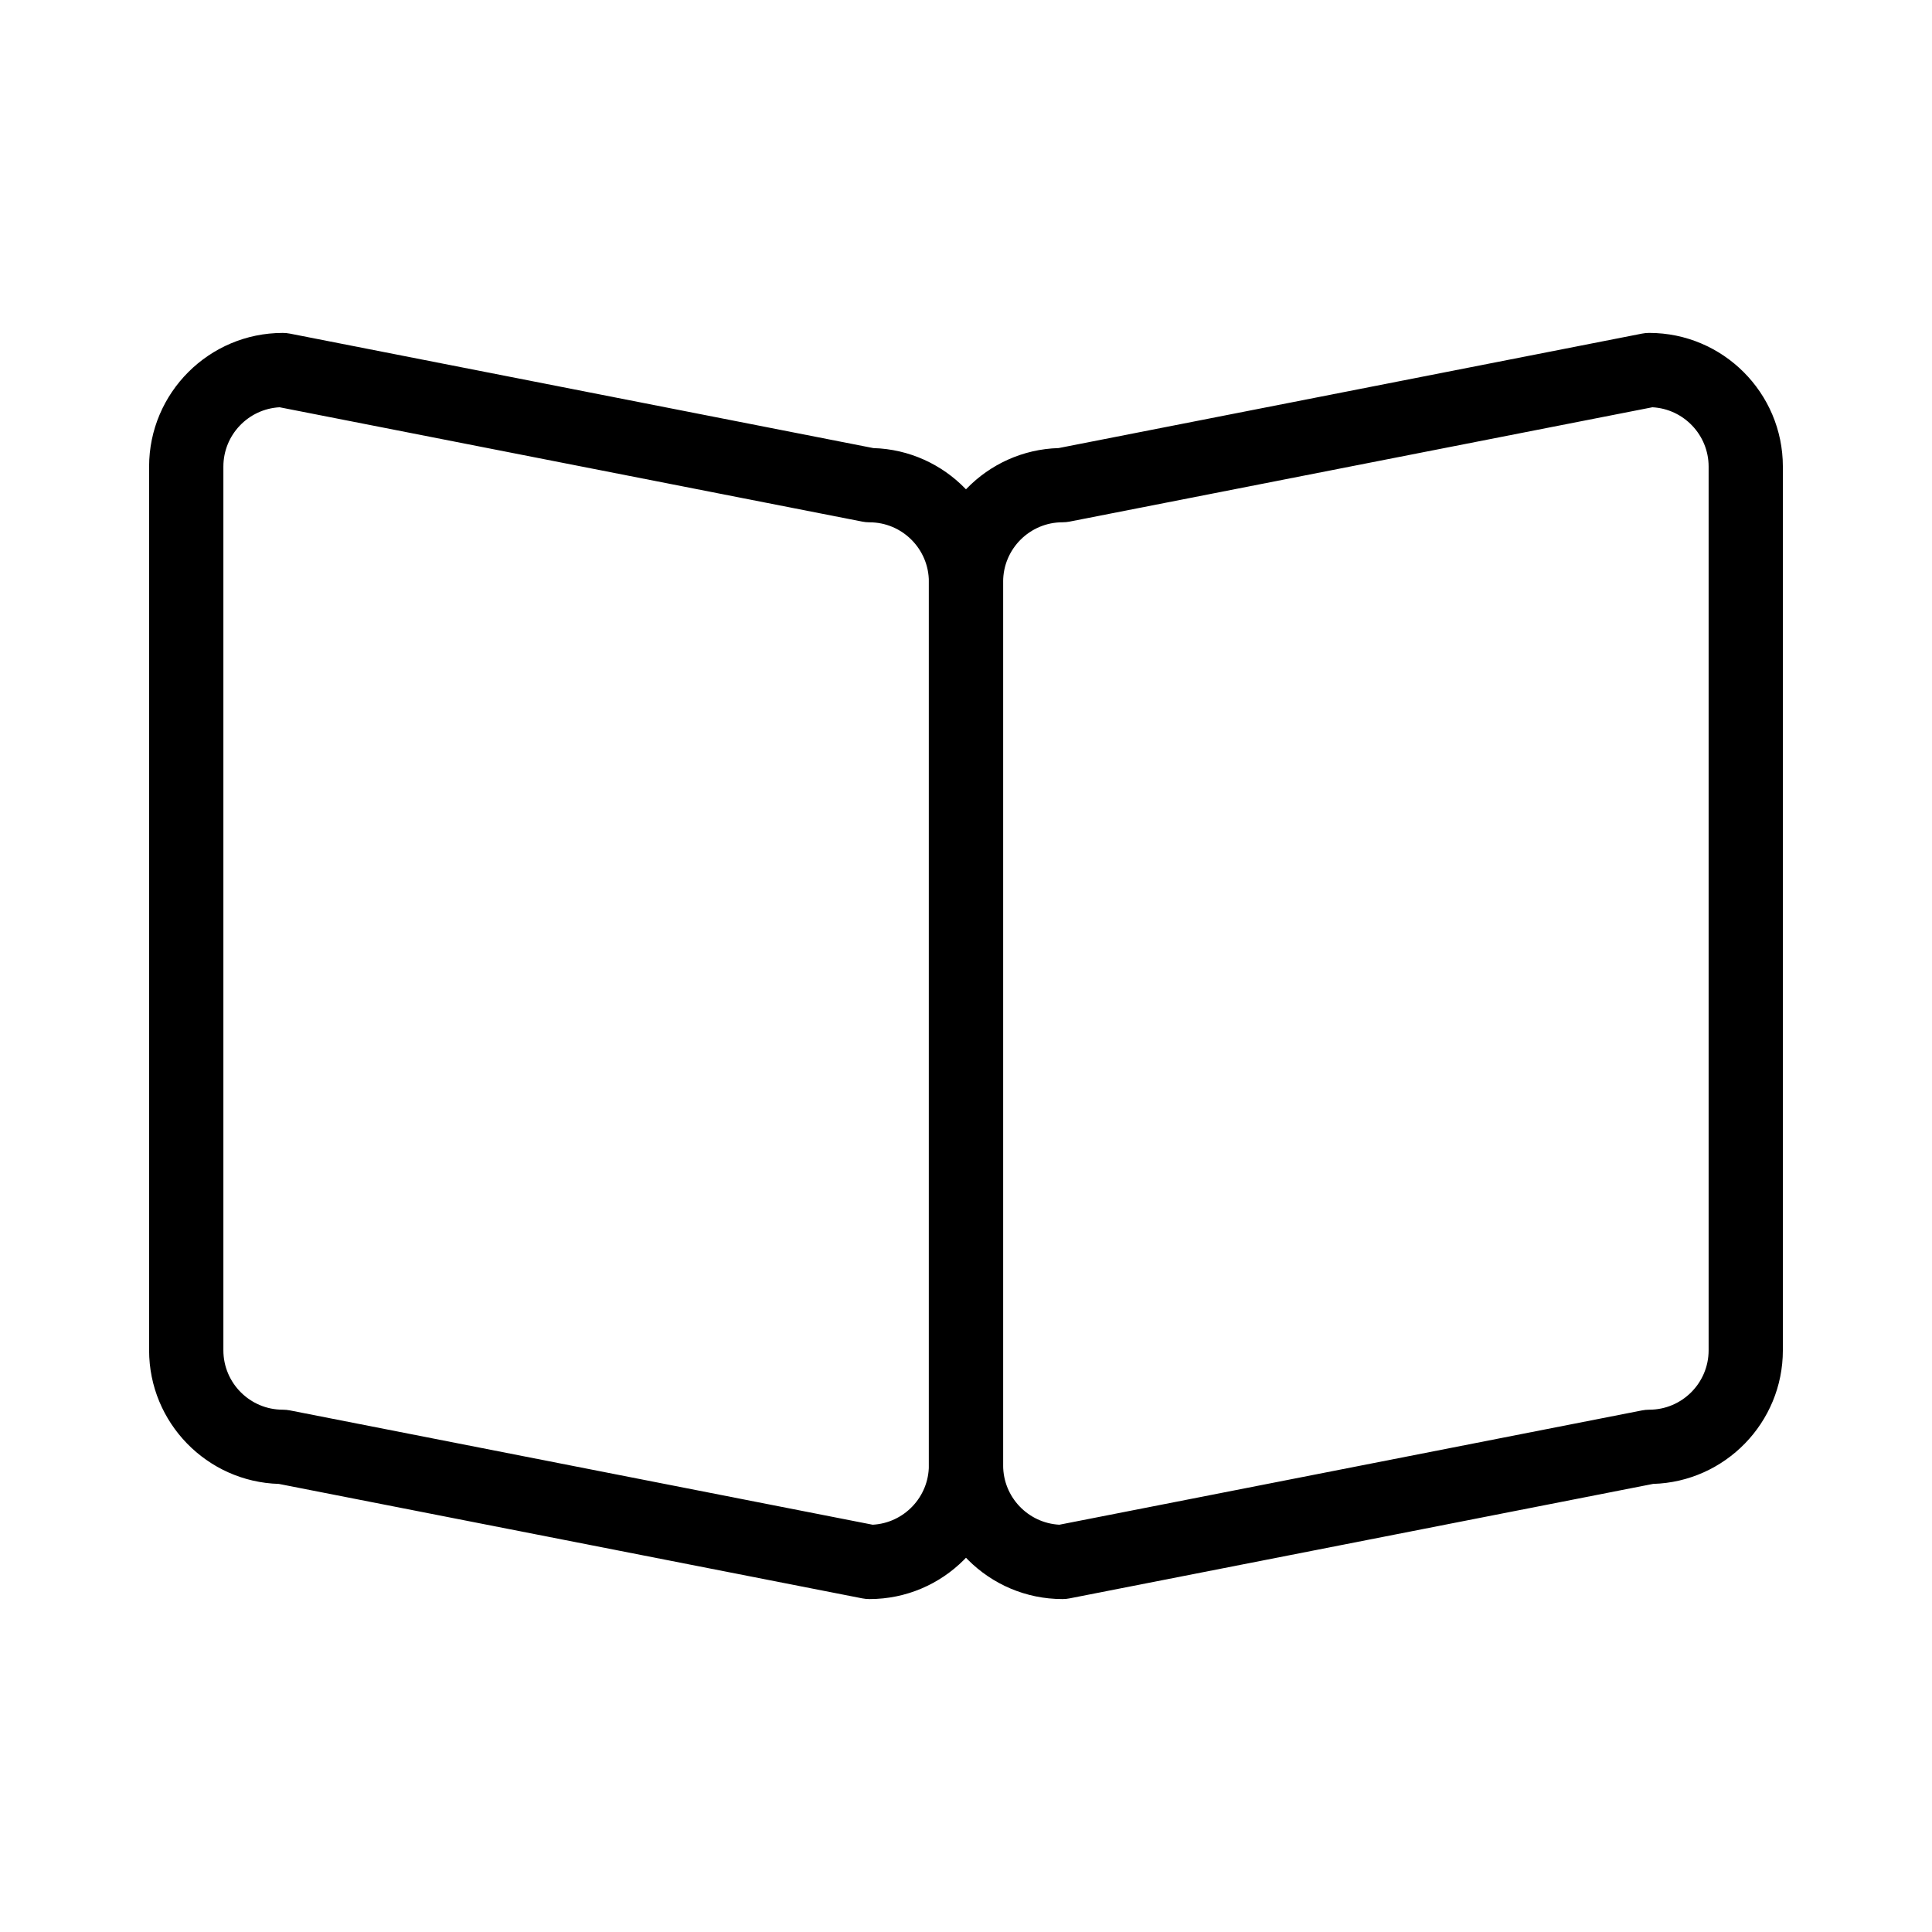 <?xml version="1.0" encoding="UTF-8"?>
<!-- Uploaded to: SVG Repo, www.svgrepo.com, Generator: SVG Repo Mixer Tools -->
<svg fill="#000000" width="800px" height="800px" version="1.1" viewBox="144 144 512 512" xmlns="http://www.w3.org/2000/svg">
 <g>
  <path d="m425.58 567.77c-19.535 0-35.426-15.891-35.426-35.426v-234.19c0-19.188 15.332-34.863 34.391-35.41l154.61-30.336c0.625-0.121 1.258-0.184 1.895-0.184 19.535 0 35.426 15.891 35.426 35.426v234.19c0 19.188-15.332 34.863-34.391 35.41l-154.61 30.332c-0.625 0.129-1.258 0.188-1.895 0.188zm156.32-315.84-154.42 30.297c-0.625 0.121-1.258 0.184-1.895 0.184-8.68 0-15.742 7.062-15.742 15.742v234.19c0 8.398 6.609 15.281 14.902 15.723l154.42-30.297c0.625-0.121 1.258-0.184 1.895-0.184 8.68 0 15.742-7.062 15.742-15.742v-234.19c0-8.398-6.613-15.281-14.902-15.723z"/>
  <path d="m374.41 567.77c-0.637 0-1.27-0.062-1.895-0.184l-154.61-30.332c-19.059-0.551-34.391-16.223-34.391-35.41v-234.19c0-19.535 15.891-35.426 35.426-35.426 0.637 0 1.27 0.062 1.895 0.184l154.61 30.336c19.055 0.547 34.391 16.219 34.391 35.406v234.19c0 19.535-15.891 35.426-35.426 35.426zm-156.31-315.84c-8.293 0.441-14.902 7.324-14.902 15.723v234.19c0 8.68 7.062 15.742 15.742 15.742 0.637 0 1.27 0.062 1.895 0.184l154.42 30.297c8.289-0.434 14.902-7.316 14.902-15.715v-234.19c0-8.68-7.062-15.742-15.742-15.742-0.637 0-1.27-0.062-1.895-0.184z"/>
 </g>
</svg>